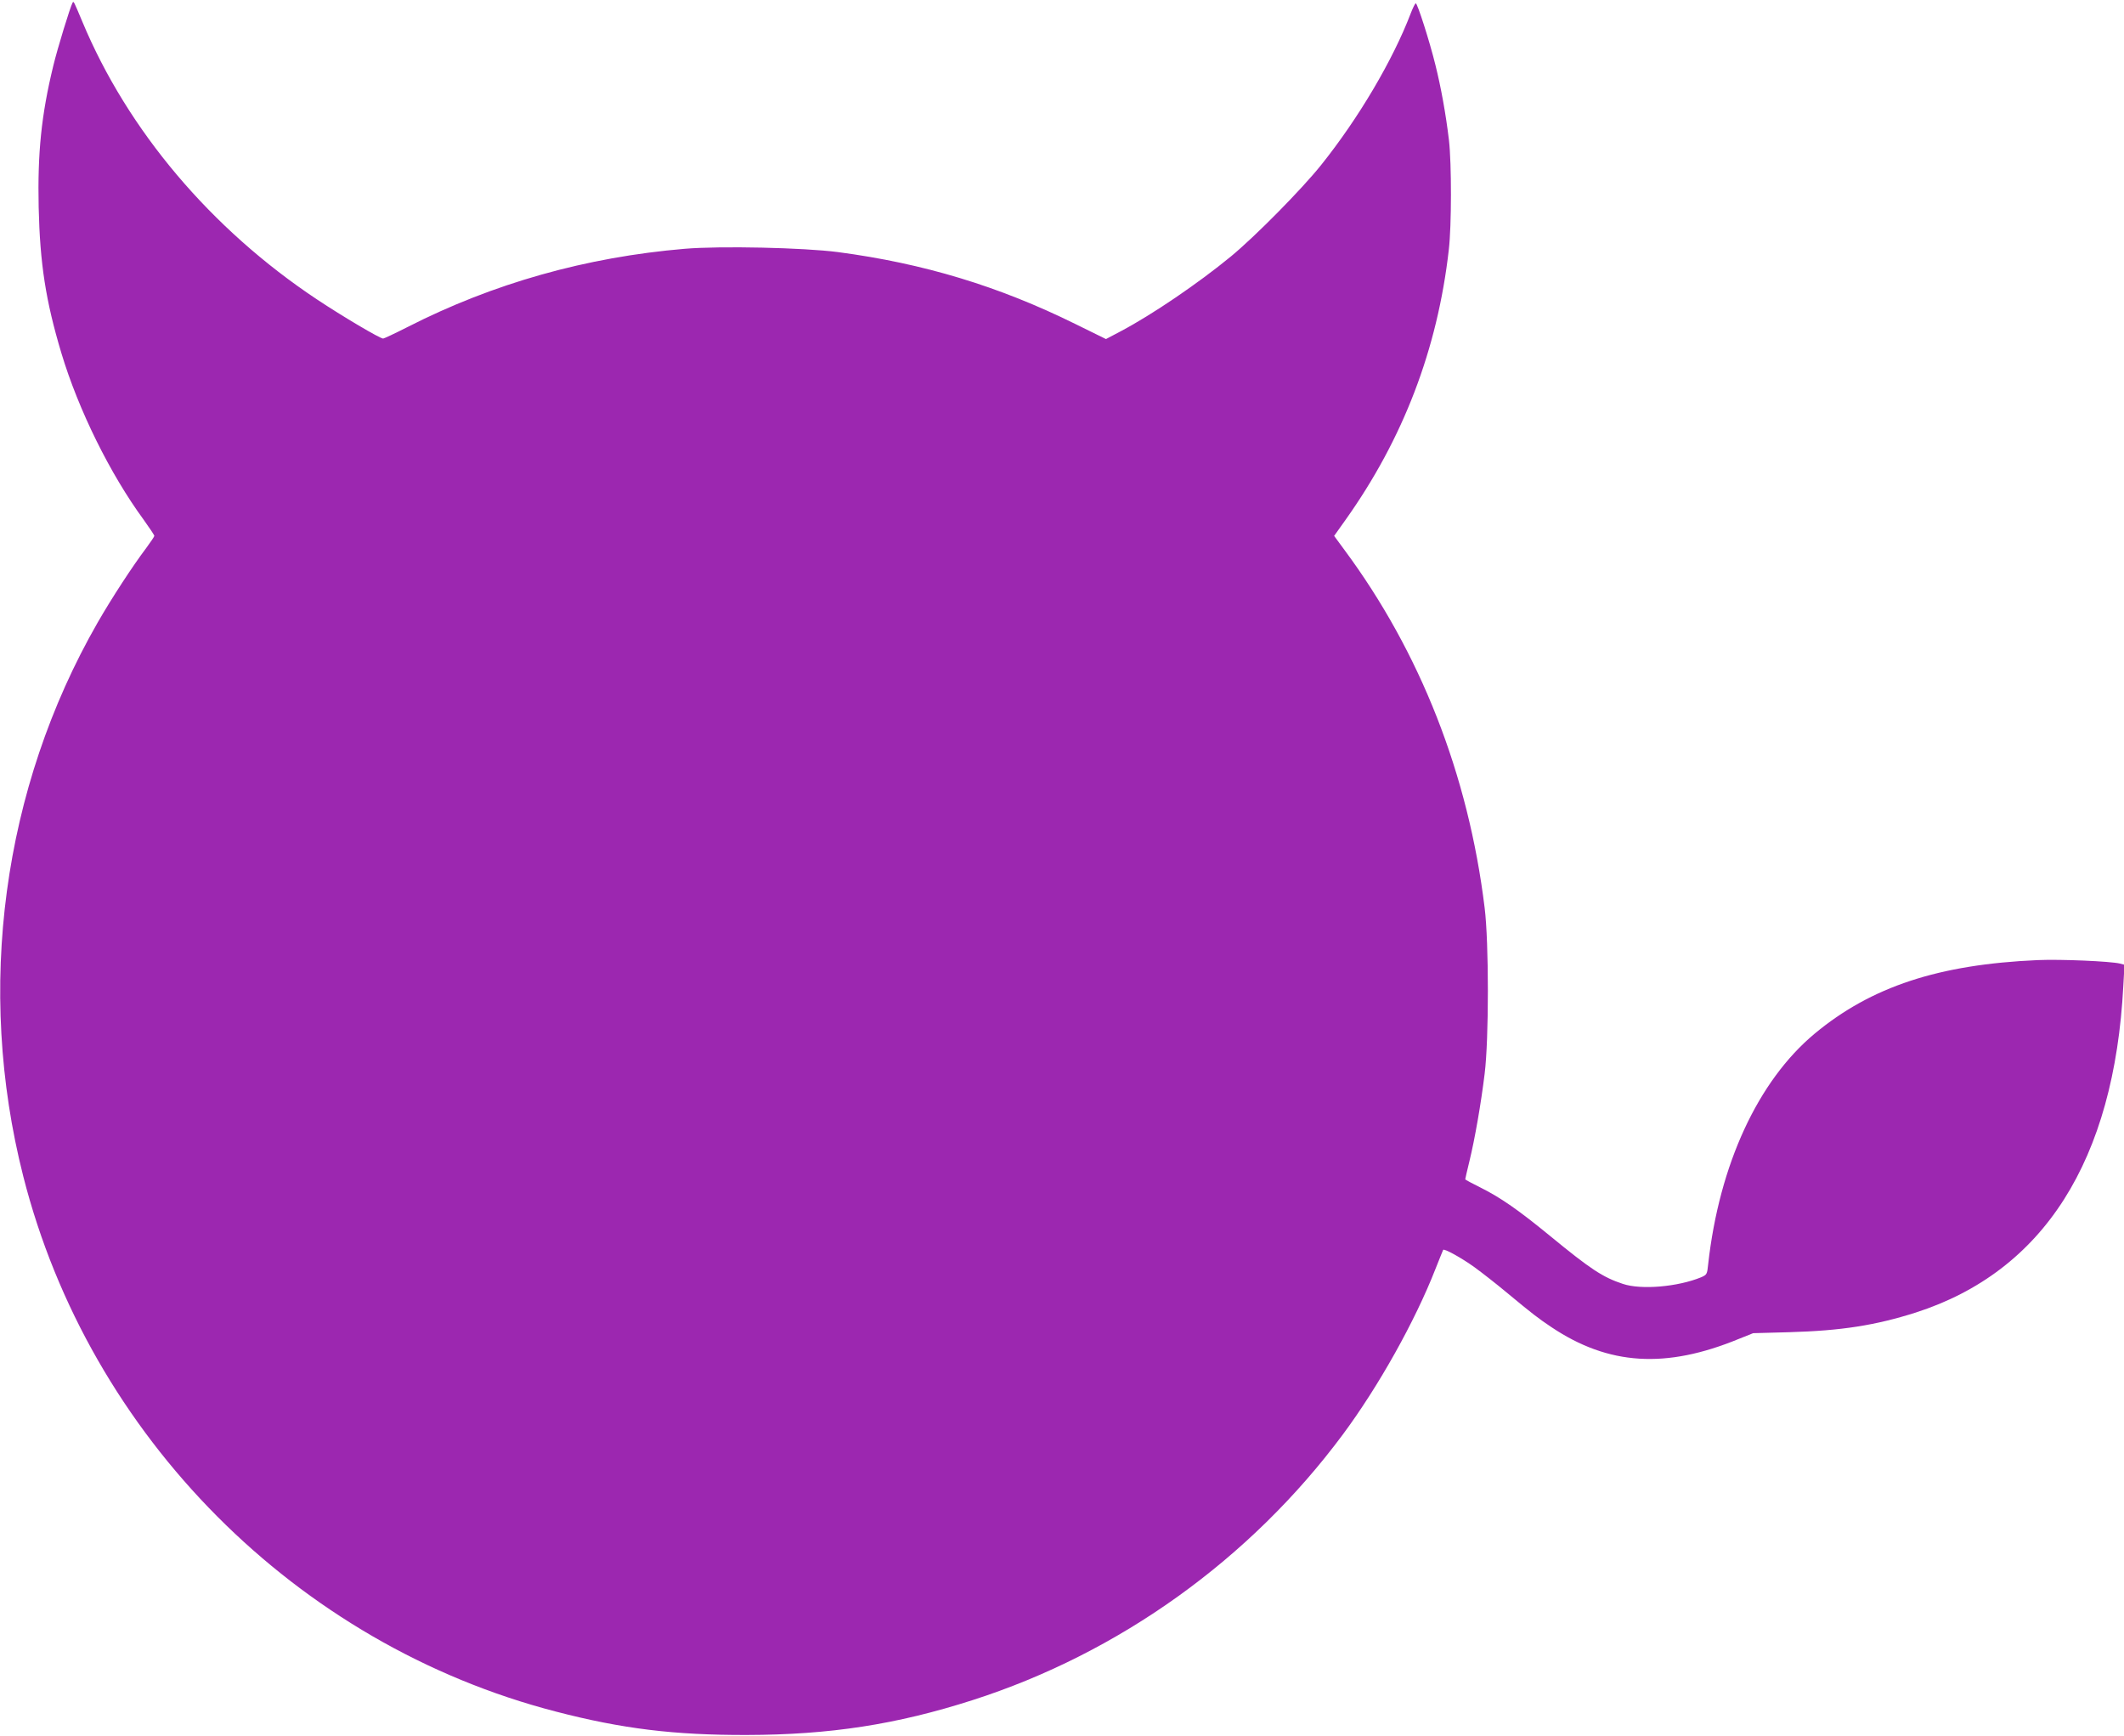 <?xml version="1.0" standalone="no"?>
<!DOCTYPE svg PUBLIC "-//W3C//DTD SVG 20010904//EN"
 "http://www.w3.org/TR/2001/REC-SVG-20010904/DTD/svg10.dtd">
<svg version="1.0" xmlns="http://www.w3.org/2000/svg"
 width="1280pt" height="1046pt" viewBox="0 0 1280 1046"
 preserveAspectRatio="xMidYMid meet">
<g transform="translate(0,1046) scale(0.1,-0.1)"
fill="#9c27b0" stroke="none">
<path d="M437 10443 c-14 -25 -91 -276 -116 -380 -72 -296 -95 -524 -88 -852
8 -340 42 -562 137 -879 103 -342 293 -727 496 -1004 35 -49 64 -92 64 -97 0
-4 -22 -37 -48 -72 -83 -110 -209 -303 -294 -451 -573 -999 -735 -2205 -448
-3335 398 -1567 1647 -2822 3210 -3226 400 -104 714 -142 1150 -141 500 1 903
63 1361 210 883 283 1674 850 2231 1600 216 291 435 682 559 999 24 61 45 112
46 114 7 9 110 -48 188 -104 44 -32 130 -99 190 -149 164 -136 193 -158 275
-213 344 -230 689 -252 1130 -70 l85 34 220 6 c312 9 516 41 759 118 772 248
1197 916 1252 1970 l7 126 -27 7 c-57 14 -357 27 -496 21 -597 -26 -1003 -160
-1344 -443 -342 -285 -575 -789 -642 -1390 -6 -60 -8 -63 -42 -78 -141 -58
-362 -77 -472 -40 -121 40 -194 88 -440 290 -188 154 -295 229 -417 290 -51
25 -93 48 -93 50 0 3 11 51 25 108 33 135 70 348 92 528 26 207 26 792 0 1000
-98 802 -387 1539 -846 2158 l-61 83 69 97 c347 488 554 1028 622 1627 17 143
17 520 1 660 -19 159 -48 319 -82 455 -35 142 -108 370 -118 370 -4 0 -18 -28
-31 -62 -107 -280 -314 -631 -540 -913 -116 -145 -396 -429 -544 -551 -196
-161 -472 -349 -663 -450 l-89 -47 -185 91 c-462 228 -915 365 -1430 433 -208
27 -706 38 -923 20 -593 -50 -1155 -208 -1672 -472 -75 -38 -141 -69 -146 -69
-19 0 -244 133 -399 236 -638 424 -1141 1019 -1414 1674 -53 126 -52 125 -59
113z"/>
</g>
</svg>
